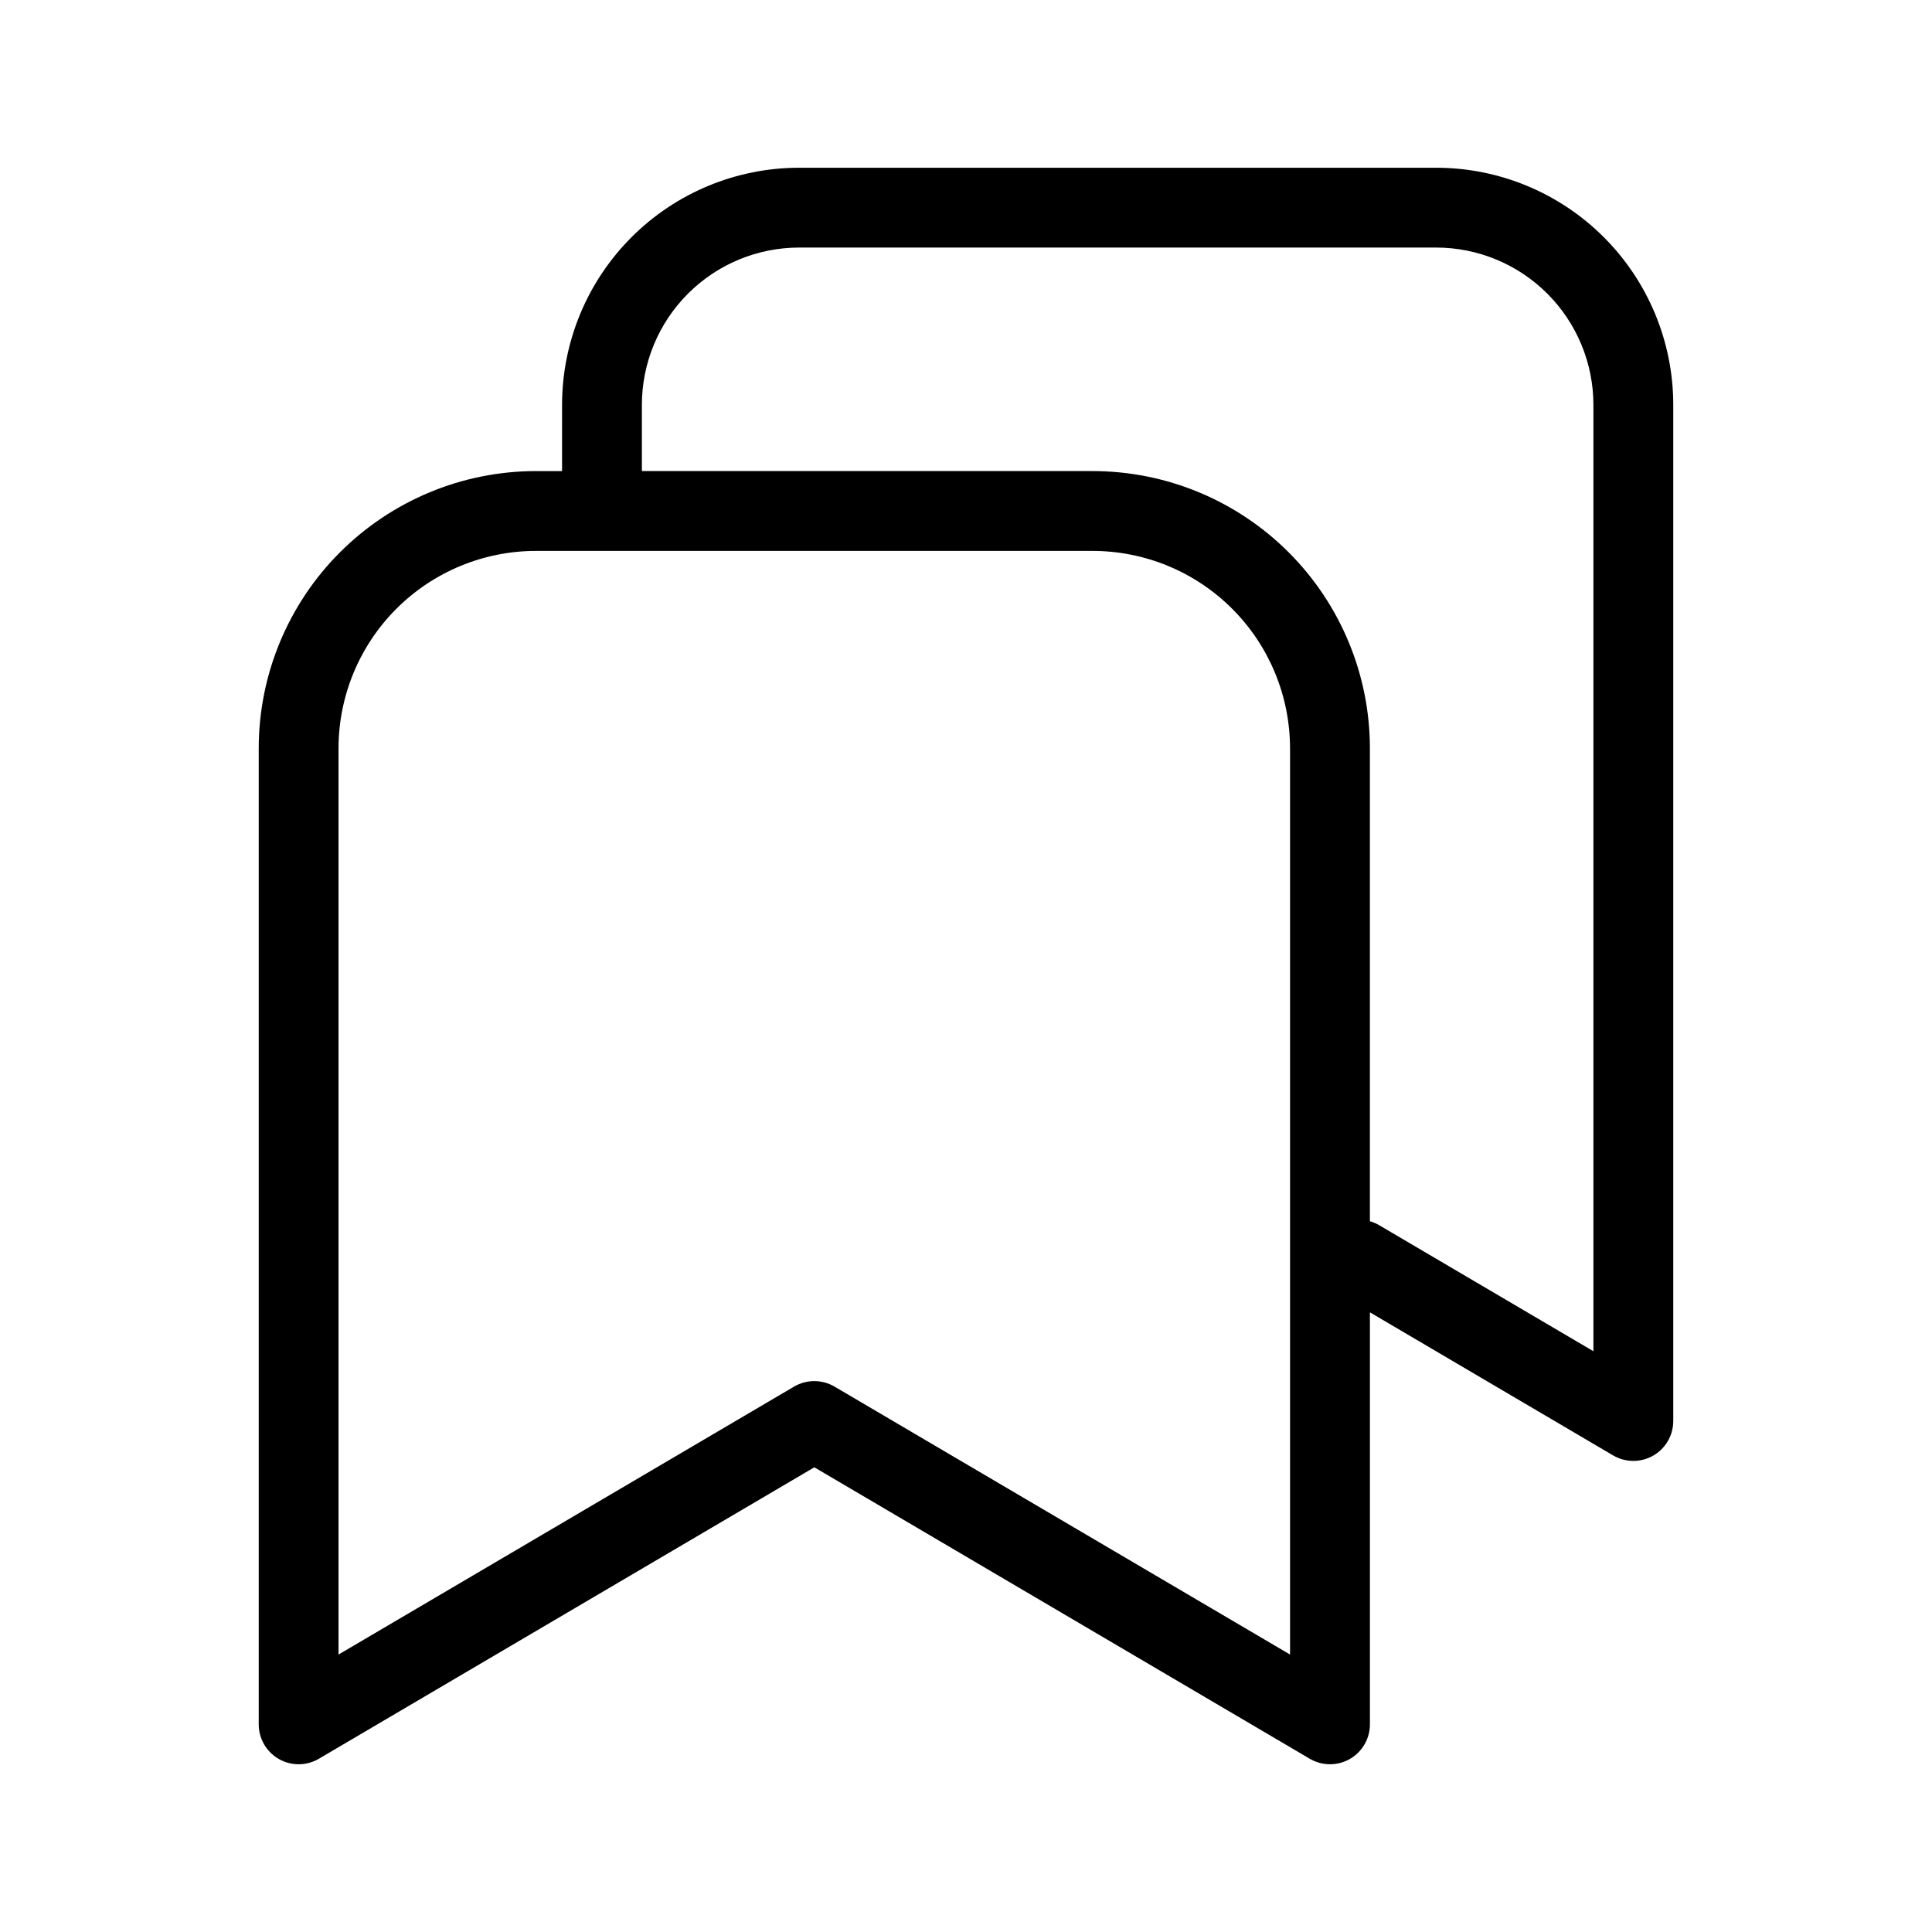 <?xml version="1.0" encoding="UTF-8"?>
<!-- Uploaded to: ICON Repo, www.svgrepo.com, Generator: ICON Repo Mixer Tools -->
<svg fill="#000000" width="800px" height="800px" version="1.1" viewBox="144 144 512 512" xmlns="http://www.w3.org/2000/svg">
 <path d="m292.95 268.84h-6.875c-19.496 0-38.195 7.746-51.98 21.531s-21.531 32.484-21.531 51.98v258.62c0.004 3.793 2.035 7.293 5.328 9.18 3.293 1.883 7.34 1.859 10.613-0.062l131.3-77.238 131.3 77.238c3.273 1.922 7.32 1.945 10.613 0.062 3.293-1.887 5.324-5.387 5.328-9.18v-109.19l64.449 37.922v-0.004c3.269 1.922 7.32 1.945 10.613 0.062 3.293-1.883 5.324-5.387 5.324-9.18v-269.28c0.004-16.668-6.617-32.656-18.406-44.441-11.785-11.789-27.773-18.41-44.441-18.406h-168.78c-16.668-0.004-32.656 6.617-44.441 18.406-11.789 11.785-18.41 27.773-18.41 44.441zm192.93 73.512v240.12l-120.72-71.008c-3.312-1.945-7.418-1.945-10.727 0l-120.72 71.008v-240.12c-0.004-13.887 5.516-27.203 15.332-37.023 9.82-9.816 23.137-15.332 37.023-15.332h147.45c13.883 0 27.203 5.516 37.023 15.332 9.816 9.82 15.332 23.137 15.332 37.023zm21.156 125.28v0.004c0.863 0.246 1.691 0.602 2.465 1.059l56.77 33.395v-250.79c0-11.059-4.394-21.66-12.215-29.48-7.82-7.82-18.426-12.215-29.484-12.215h-168.77c-11.059 0-21.664 4.394-29.48 12.215-7.82 7.816-12.215 18.422-12.215 29.48v17.539h119.42c19.496 0 38.195 7.746 51.98 21.531 13.785 13.785 21.531 32.484 21.531 51.98z" fill-rule="evenodd"/>
</svg>